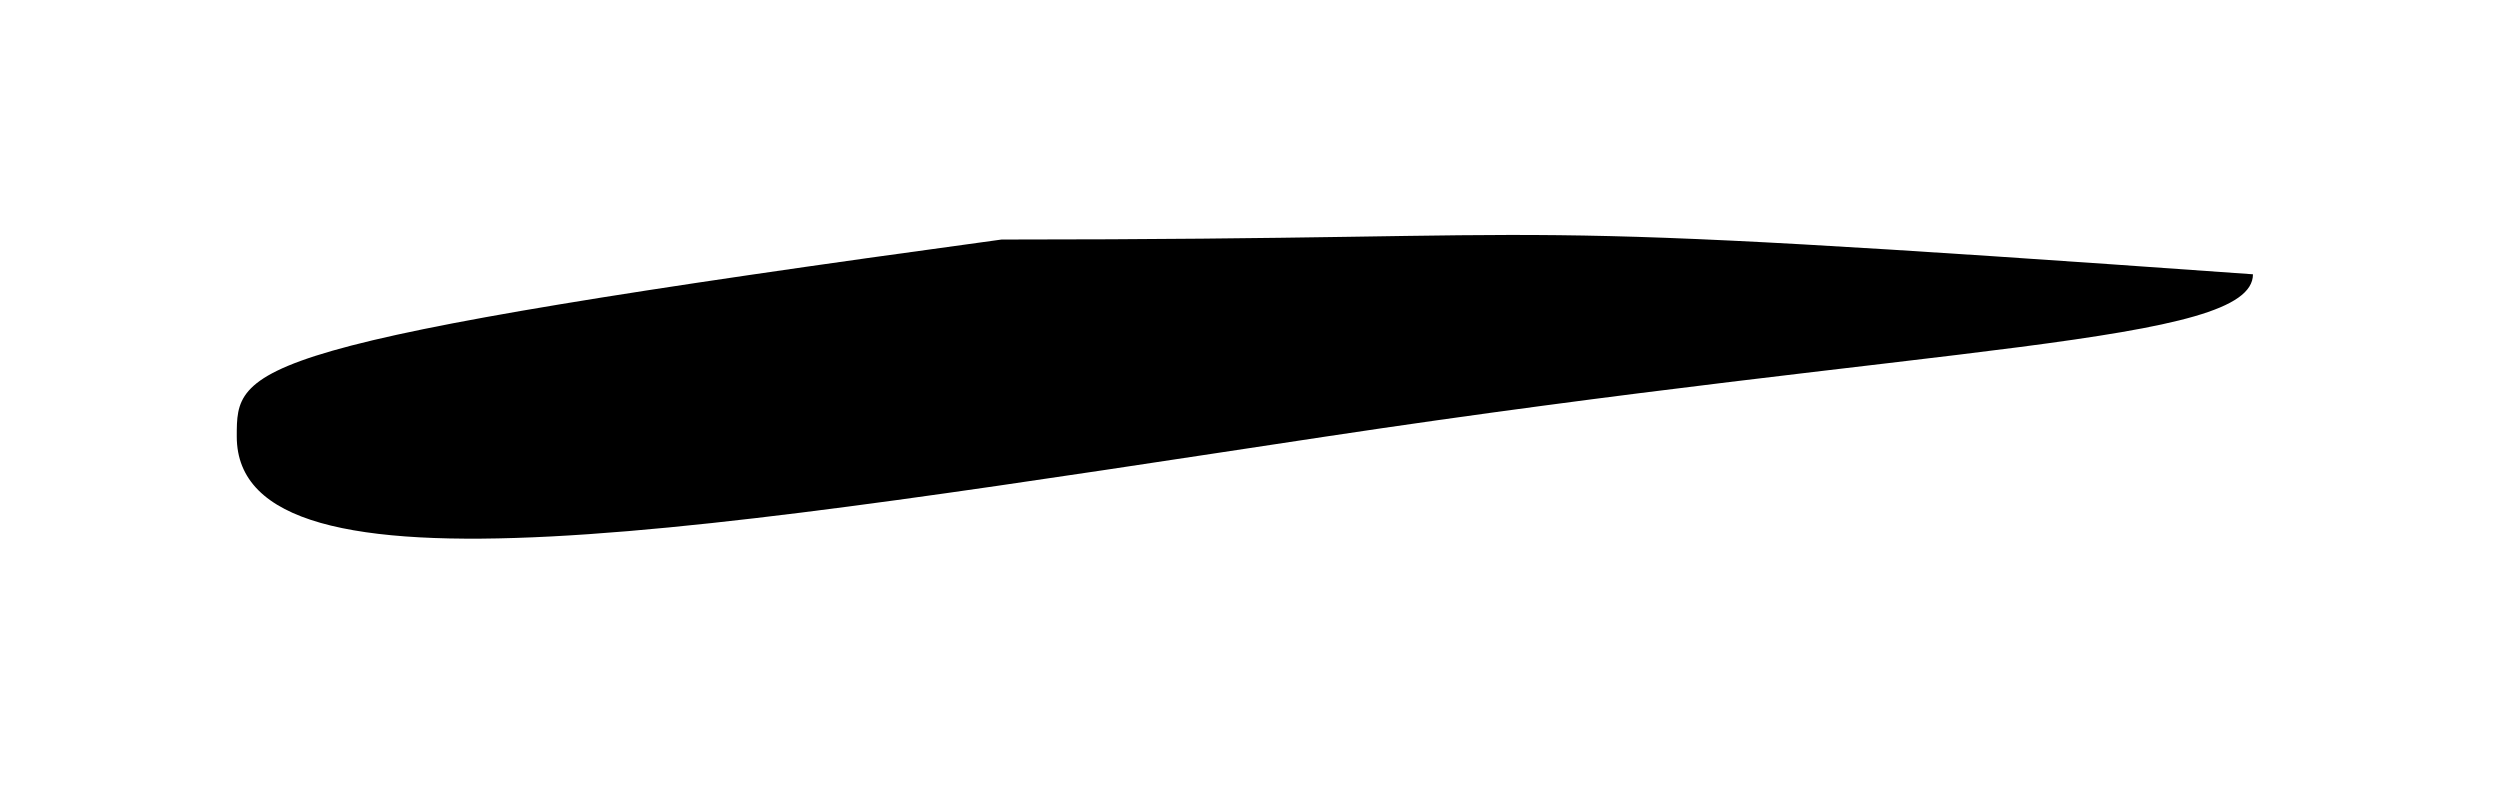 <svg width="98" height="31" viewBox="0 0 98 31" fill="none" xmlns="http://www.w3.org/2000/svg">
<g filter="url(#filter0_f_913_9035)">
<path d="M9.281 17.112C9.281 23.925 27.905 20.745 51.978 17.112C76.052 13.478 88.316 13.512 88.316 10.752C56.521 8.481 63.845 9.39 39.26 9.39C9.281 13.478 9.281 14.352 9.281 17.112Z" fill="black"/>
</g>
<defs>
<filter id="filter0_f_913_9035" x="0.197" y="0.126" width="97.204" height="30.075" filterUnits="userSpaceOnUse" color-interpolation-filters="sRGB">
<feFlood flood-opacity="0" result="BackgroundImageFix"/>
<feBlend mode="normal" in="SourceGraphic" in2="BackgroundImageFix" result="shape"/>
<feGaussianBlur stdDeviation="4.542" result="effect1_foregroundBlur_913_9035"/>
</filter>
</defs>
</svg>

